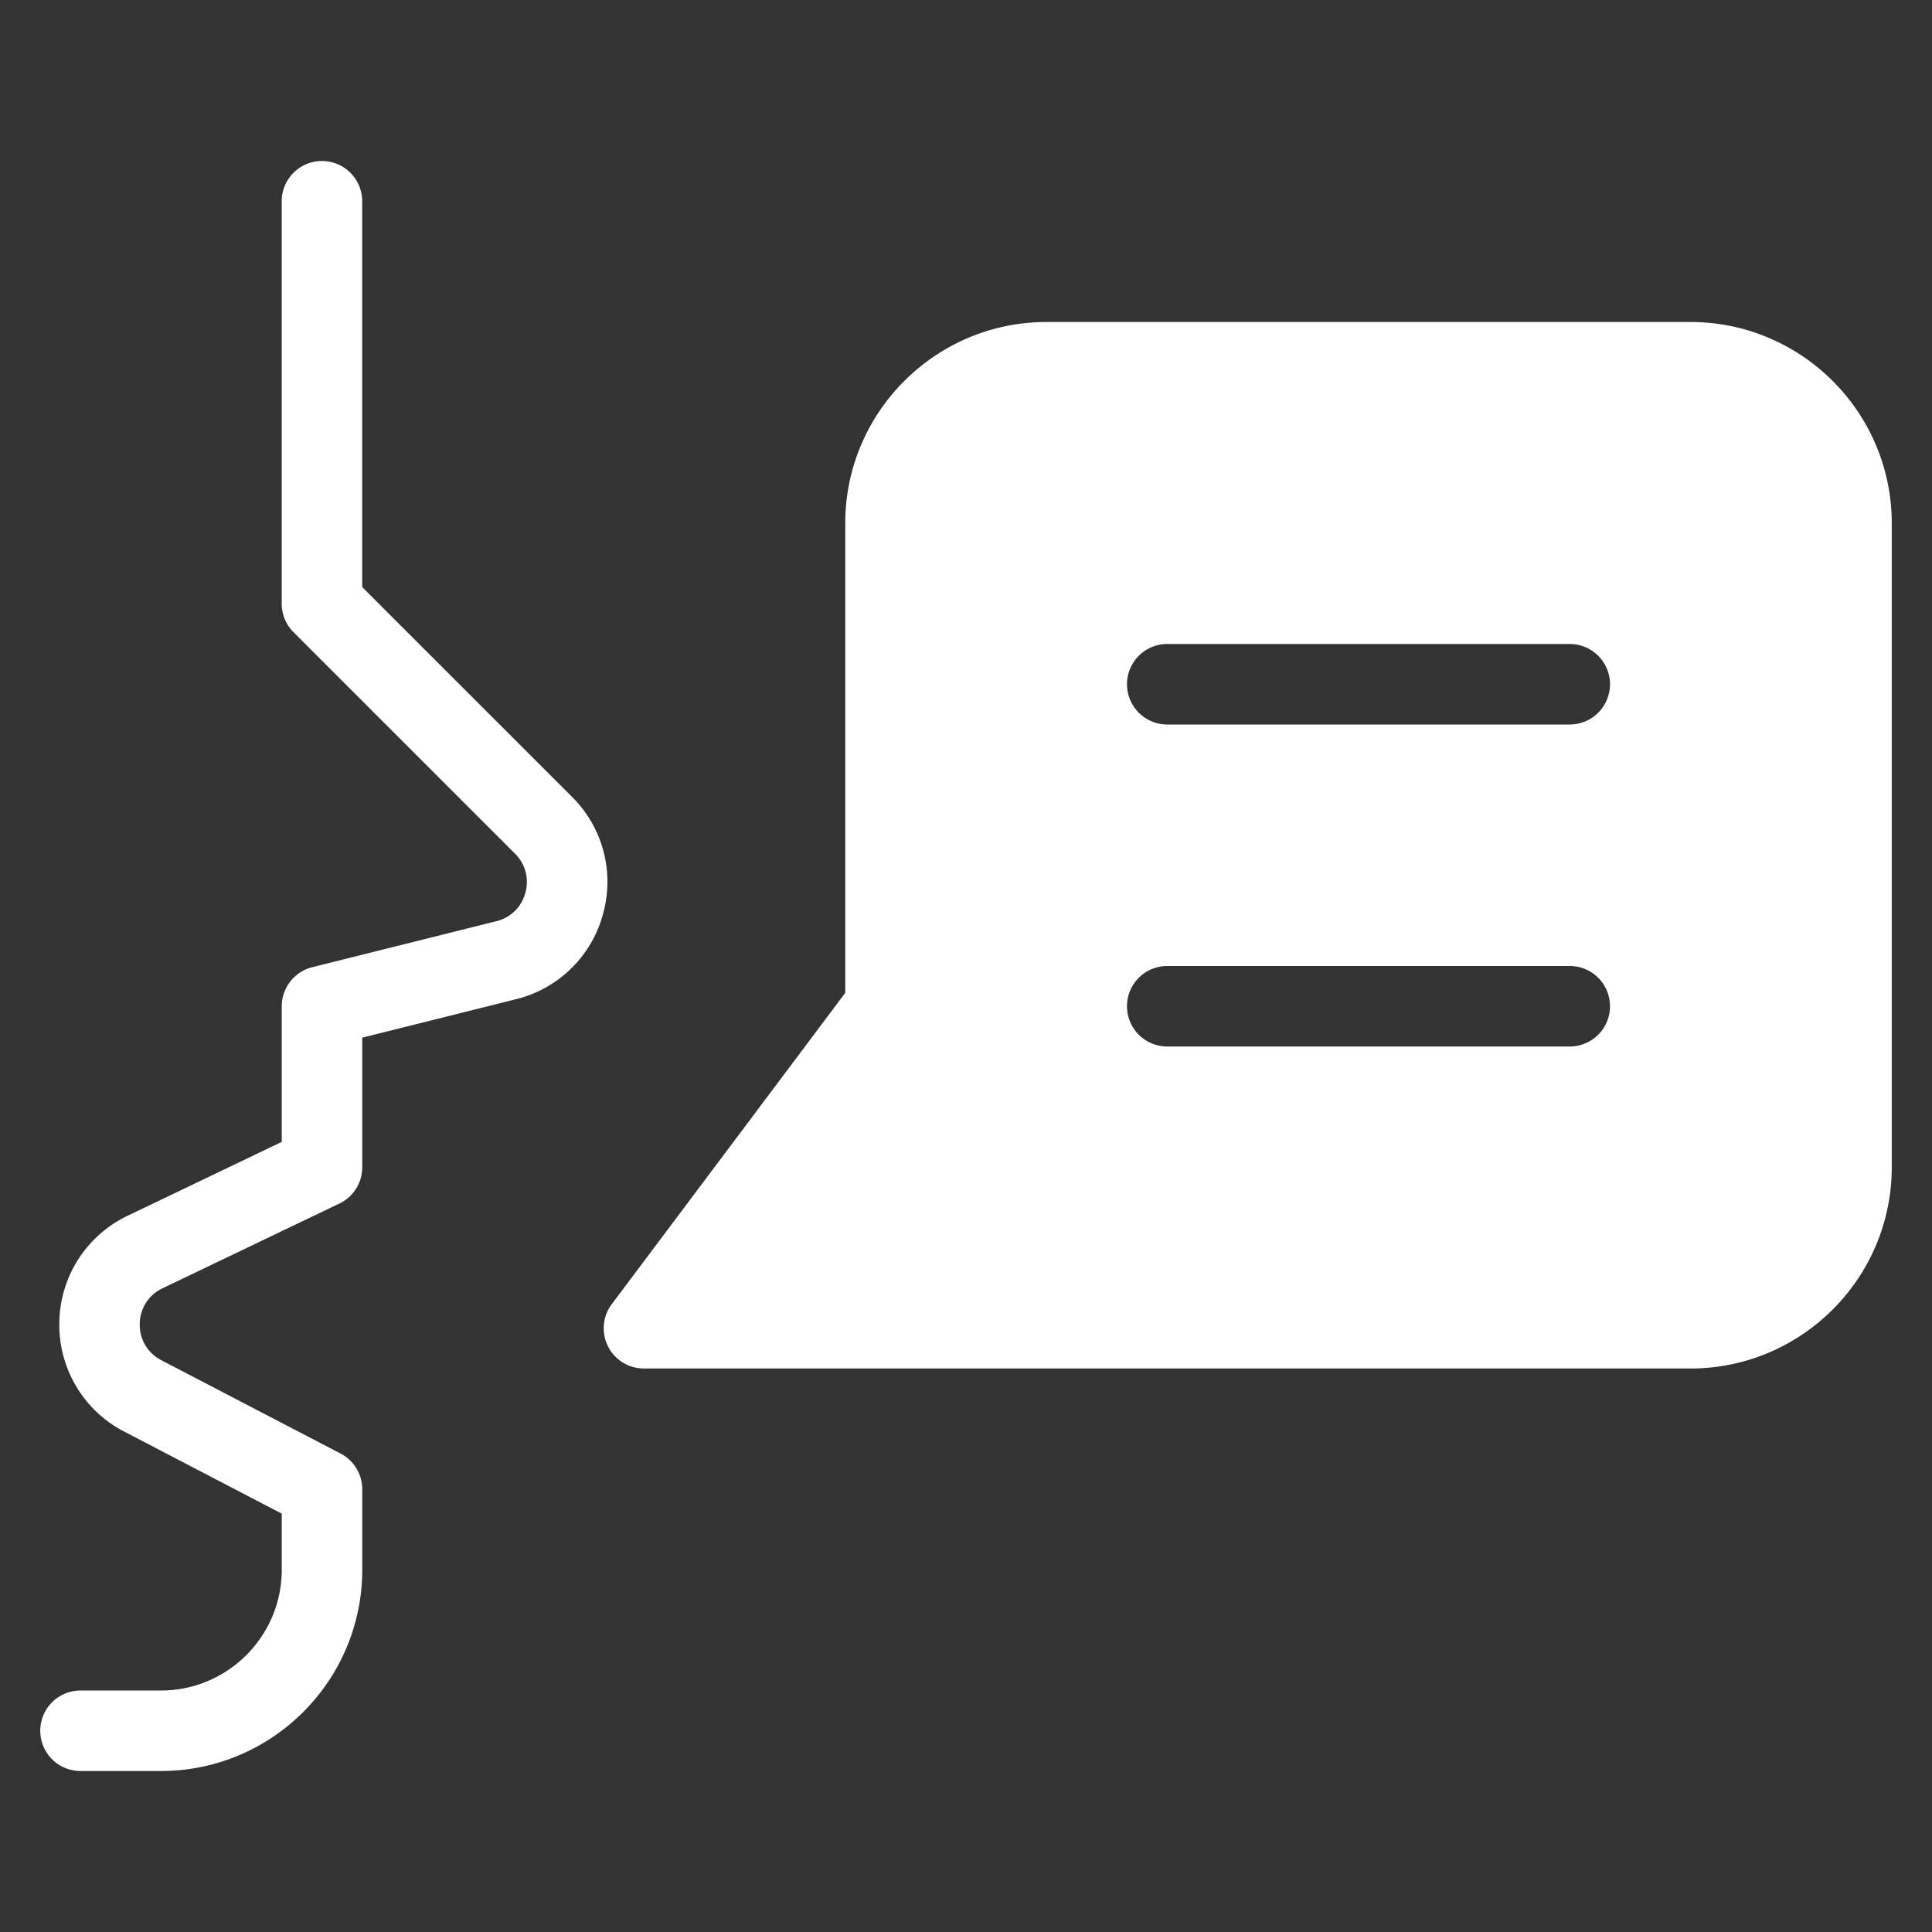 <svg width="48" height="48" fill="none" xmlns="http://www.w3.org/2000/svg"><rect width="100%" height="100%" fill="#333333" stroke="none"/><path d="M14.209 19.795l-5.21-5.209V5a1 1 0 10-2 0v10c0 .266.106.52.294.707l5.502 5.502a.983.983 0 01.257.975.983.983 0 01-.721.703L7.758 24.03A1 1 0 007 25v3.37l-3.823 1.832a2.982 2.982 0 00-1.703 2.655 2.982 2.982 0 001.613 2.711L7 37.606V39c0 1.654-1.346 3-3 3H2a1 1 0 100 2h2c2.757 0 5-2.243 5-5v-2a.999.999 0 00-.538-.887L4.01 33.795a.984.984 0 01-.538-.904.984.984 0 01.568-.885l4.392-2.104C8.779 29.735 9 29.385 9 29v-3.22l3.815-.954a2.97 2.97 0 002.164-2.109 2.968 2.968 0 00-.77-2.922zM42 8H26c-2.757 0-5 2.243-5 5v11.667L15.2 32.4A.999.999 0 0016 34h26c2.757 0 5-2.243 5-5V13c0-2.757-2.243-5-5-5zm-3 18H29a1 1 0 110-2h10a1 1 0 110 2zm0-8H29a1 1 0 110-2h10a1 1 0 110 2z" fill="#fff"/></svg>